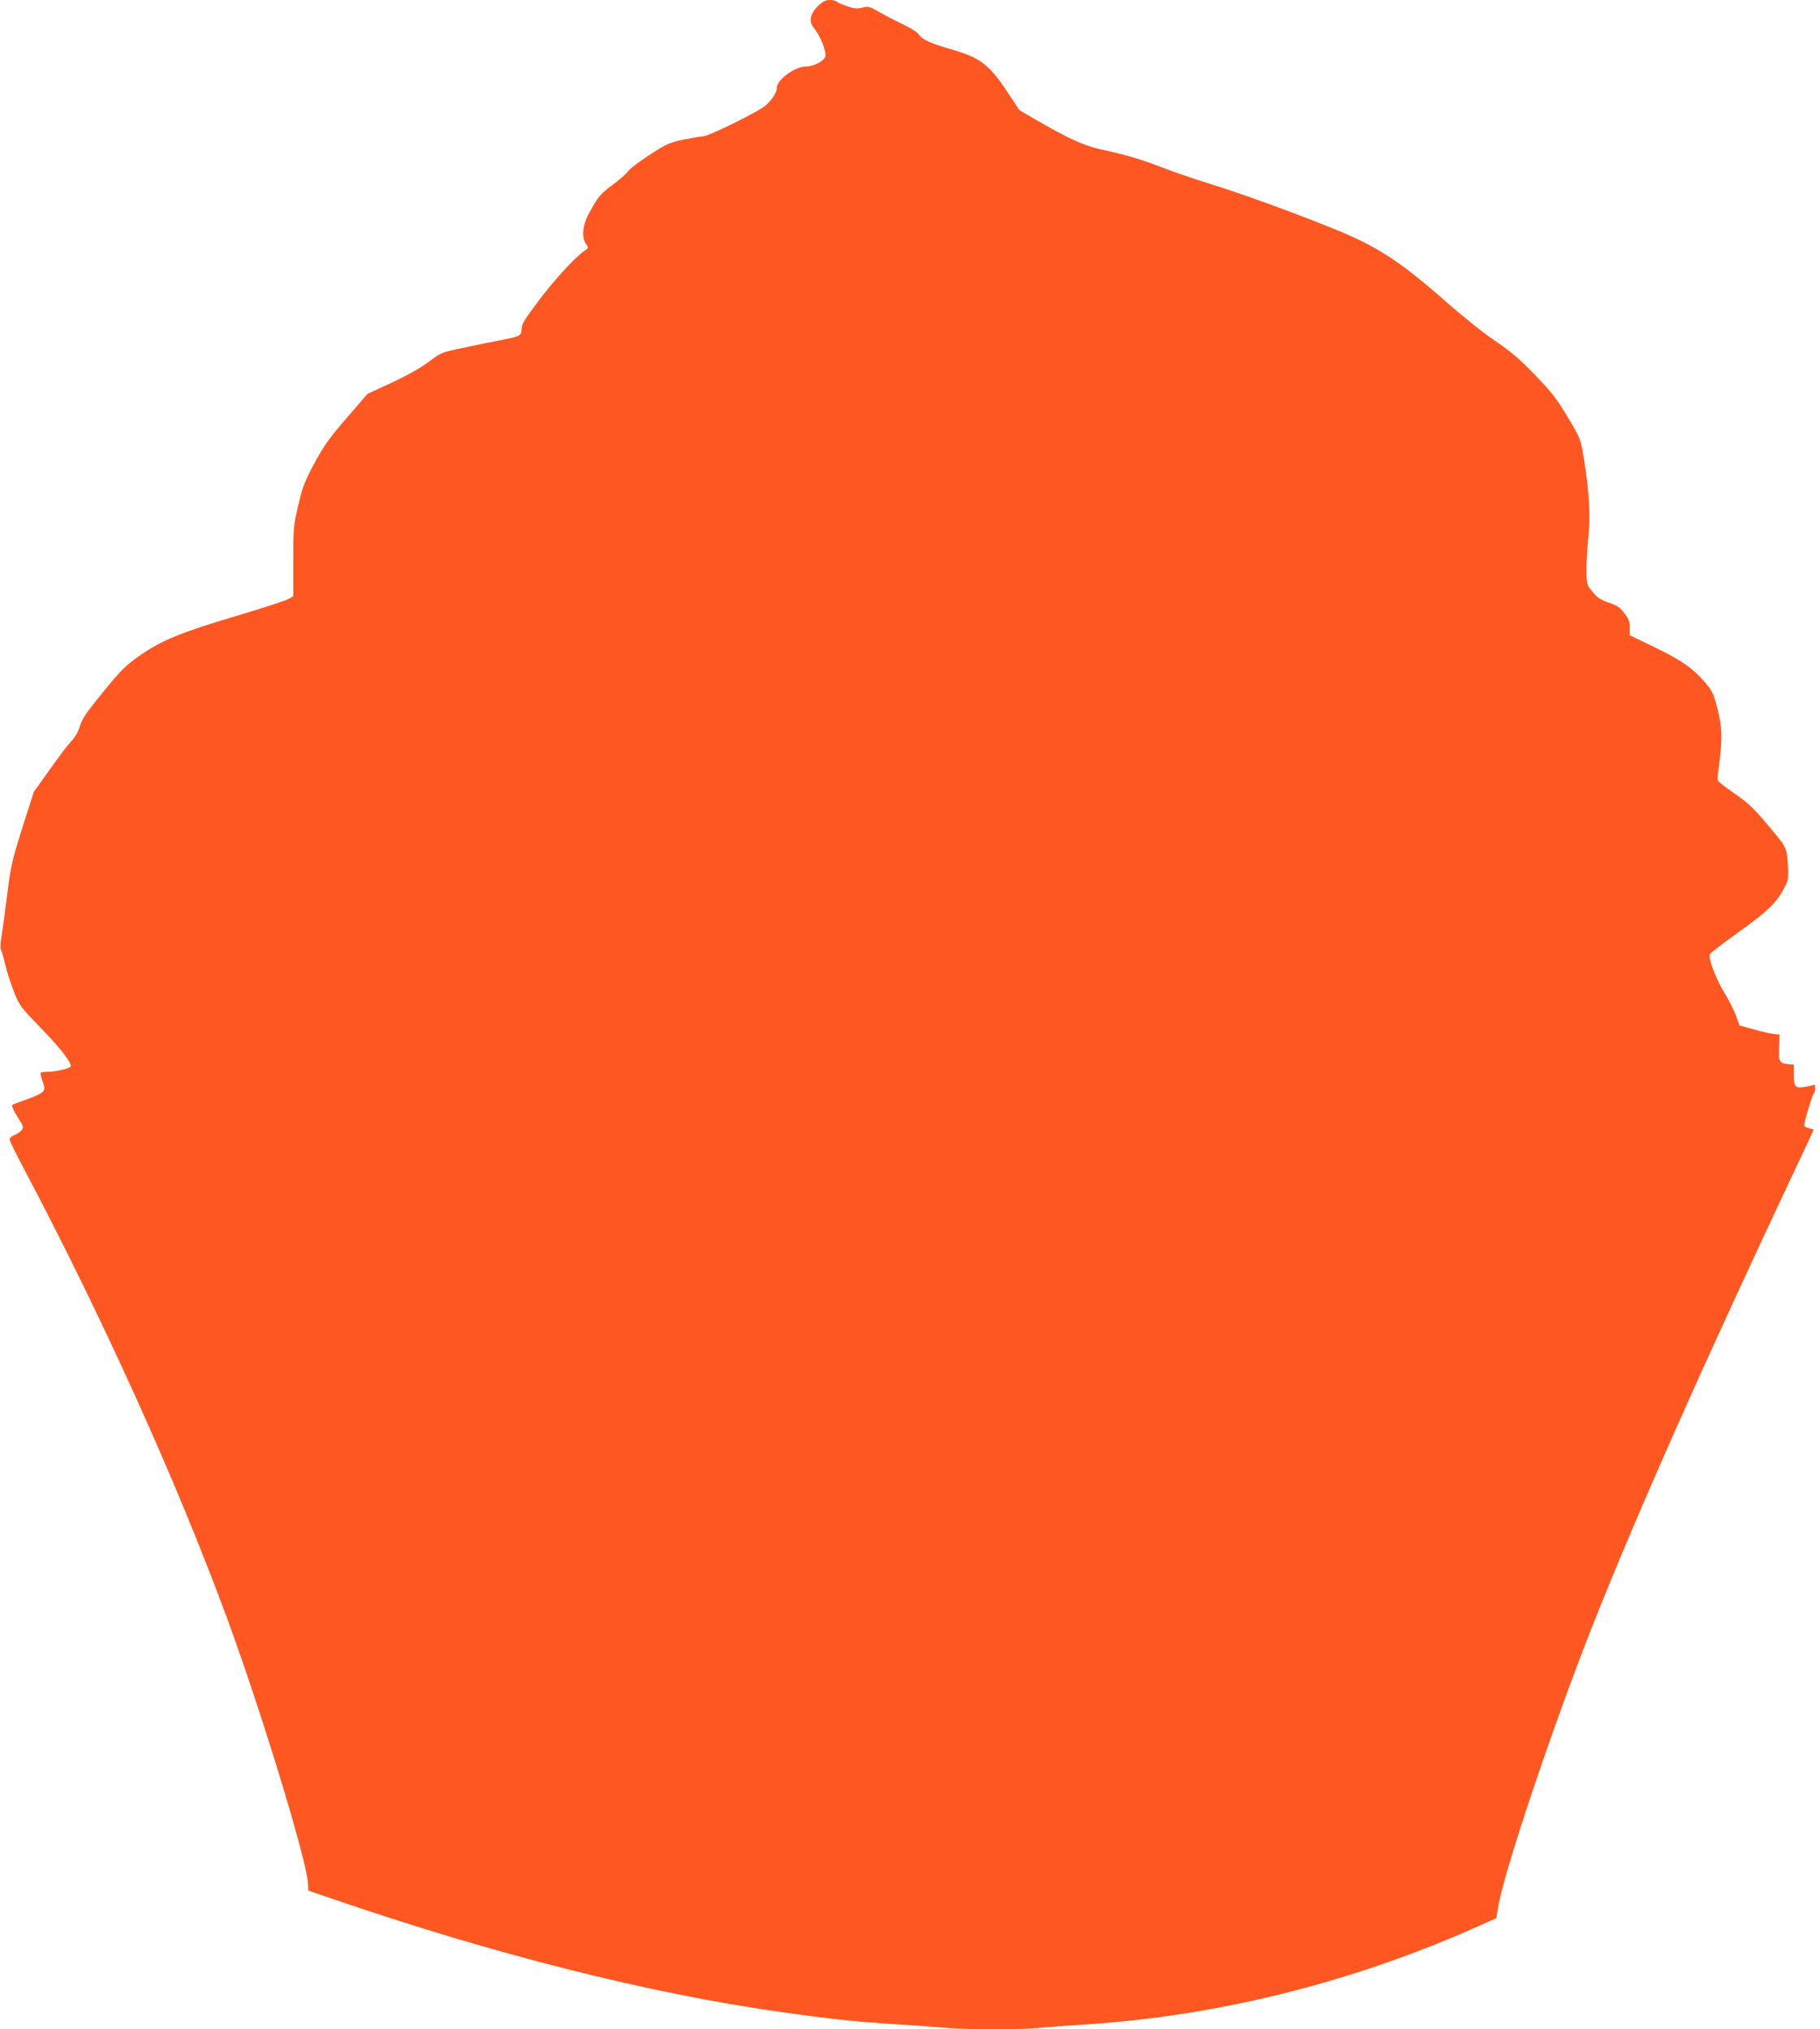 <?xml version="1.0" standalone="no"?>
<!DOCTYPE svg PUBLIC "-//W3C//DTD SVG 20010904//EN"
 "http://www.w3.org/TR/2001/REC-SVG-20010904/DTD/svg10.dtd">
<svg version="1.0" xmlns="http://www.w3.org/2000/svg"
 width="1148pt" height="1280pt" viewBox="0 0 1148 1280"
 preserveAspectRatio="xMidYMid meet">
<g transform="translate(0,1280) scale(0.1,-0.1)"
fill="#ff5722" stroke="none">
<path d="M5160 12763 c-51 -51 -60 -99 -26 -140 39 -46 80 -148 72 -178 -8
-31 -73 -64 -126 -65 -66 0 -180 -84 -180 -132 0 -29 -24 -69 -67 -110 -41
-39 -362 -198 -400 -198 -11 0 -65 -9 -119 -20 -89 -19 -107 -26 -214 -95 -63
-41 -126 -88 -138 -105 -13 -17 -56 -55 -97 -85 -79 -59 -92 -74 -148 -177
-43 -76 -50 -154 -20 -198 16 -23 16 -24 -13 -44 -60 -42 -186 -179 -288 -315
-88 -117 -106 -146 -106 -176 0 -42 -9 -47 -130 -70 -47 -9 -150 -30 -230 -47
-145 -30 -145 -30 -230 -93 -54 -40 -139 -87 -234 -131 l-148 -68 -132 -153
c-111 -129 -143 -174 -203 -285 -62 -116 -75 -150 -102 -266 -30 -128 -31
-143 -31 -353 l0 -219 -26 -16 c-14 -10 -157 -56 -317 -104 -364 -108 -489
-159 -624 -254 -90 -63 -117 -89 -233 -231 -106 -130 -133 -170 -146 -215 -10
-35 -30 -69 -54 -95 -21 -22 -83 -103 -137 -180 l-100 -140 -72 -226 c-66
-209 -73 -239 -96 -425 -14 -109 -30 -229 -36 -265 -8 -44 -8 -72 -1 -85 5
-10 17 -52 26 -92 9 -40 33 -114 53 -165 35 -89 40 -96 167 -227 131 -135 207
-234 190 -249 -14 -13 -98 -31 -142 -31 -21 0 -41 -3 -45 -6 -3 -3 1 -24 9
-46 23 -65 20 -73 -43 -101 -32 -13 -76 -30 -98 -37 -22 -7 -44 -16 -48 -20
-5 -4 10 -38 33 -74 40 -63 41 -68 25 -86 -9 -10 -30 -24 -46 -30 -16 -7 -29
-19 -29 -26 0 -8 42 -94 94 -192 498 -943 964 -1974 1281 -2837 214 -582 497
-1510 507 -1660 l3 -50 155 -53 c1017 -349 1988 -594 2820 -712 332 -47 487
-63 760 -80 96 -6 222 -15 280 -20 135 -13 484 -13 603 0 51 5 173 14 272 20
830 52 1666 258 2452 604 l151 67 12 72 c36 220 344 1138 595 1773 276 698
712 1680 1299 2923 53 112 96 204 96 206 0 1 -13 5 -30 9 -16 3 -30 11 -30 19
0 22 51 191 61 201 5 6 9 21 9 34 0 19 -4 23 -17 17 -10 -4 -37 -9 -59 -12
-52 -7 -59 3 -59 82 l0 60 -35 3 c-57 6 -62 16 -58 106 l3 81 -35 3 c-19 2
-76 14 -127 29 l-91 25 -22 62 c-12 33 -46 100 -75 147 -52 85 -100 213 -90
240 3 8 85 71 183 141 184 132 241 187 289 283 24 46 25 56 20 144 -8 109 -5
104 -138 261 -78 93 -116 128 -197 184 -56 38 -103 75 -106 82 -3 7 -1 41 4
76 25 182 24 252 -5 369 -25 101 -33 117 -77 171 -76 90 -149 142 -320 225
l-158 76 0 47 c0 38 -6 56 -35 93 -28 37 -46 49 -98 66 -50 17 -71 31 -101 67
-37 44 -38 47 -39 132 -1 48 4 142 11 209 15 137 7 288 -28 503 -20 121 -20
122 -101 258 -69 116 -98 154 -206 266 -100 104 -152 148 -252 216 -74 49
-212 160 -331 265 -276 242 -424 337 -700 447 -263 106 -570 217 -770 279 -91
28 -228 75 -305 105 -143 54 -215 75 -390 114 -104 24 -201 68 -407 188 l-98
57 -80 121 c-111 166 -169 210 -340 260 -140 40 -193 64 -215 97 -8 13 -47 38
-87 57 -40 19 -108 54 -151 78 -73 42 -80 44 -118 34 -33 -8 -51 -7 -97 9 -31
11 -61 24 -66 29 -6 6 -25 10 -43 10 -25 0 -43 -9 -73 -37z"/>
</g>
</svg>
